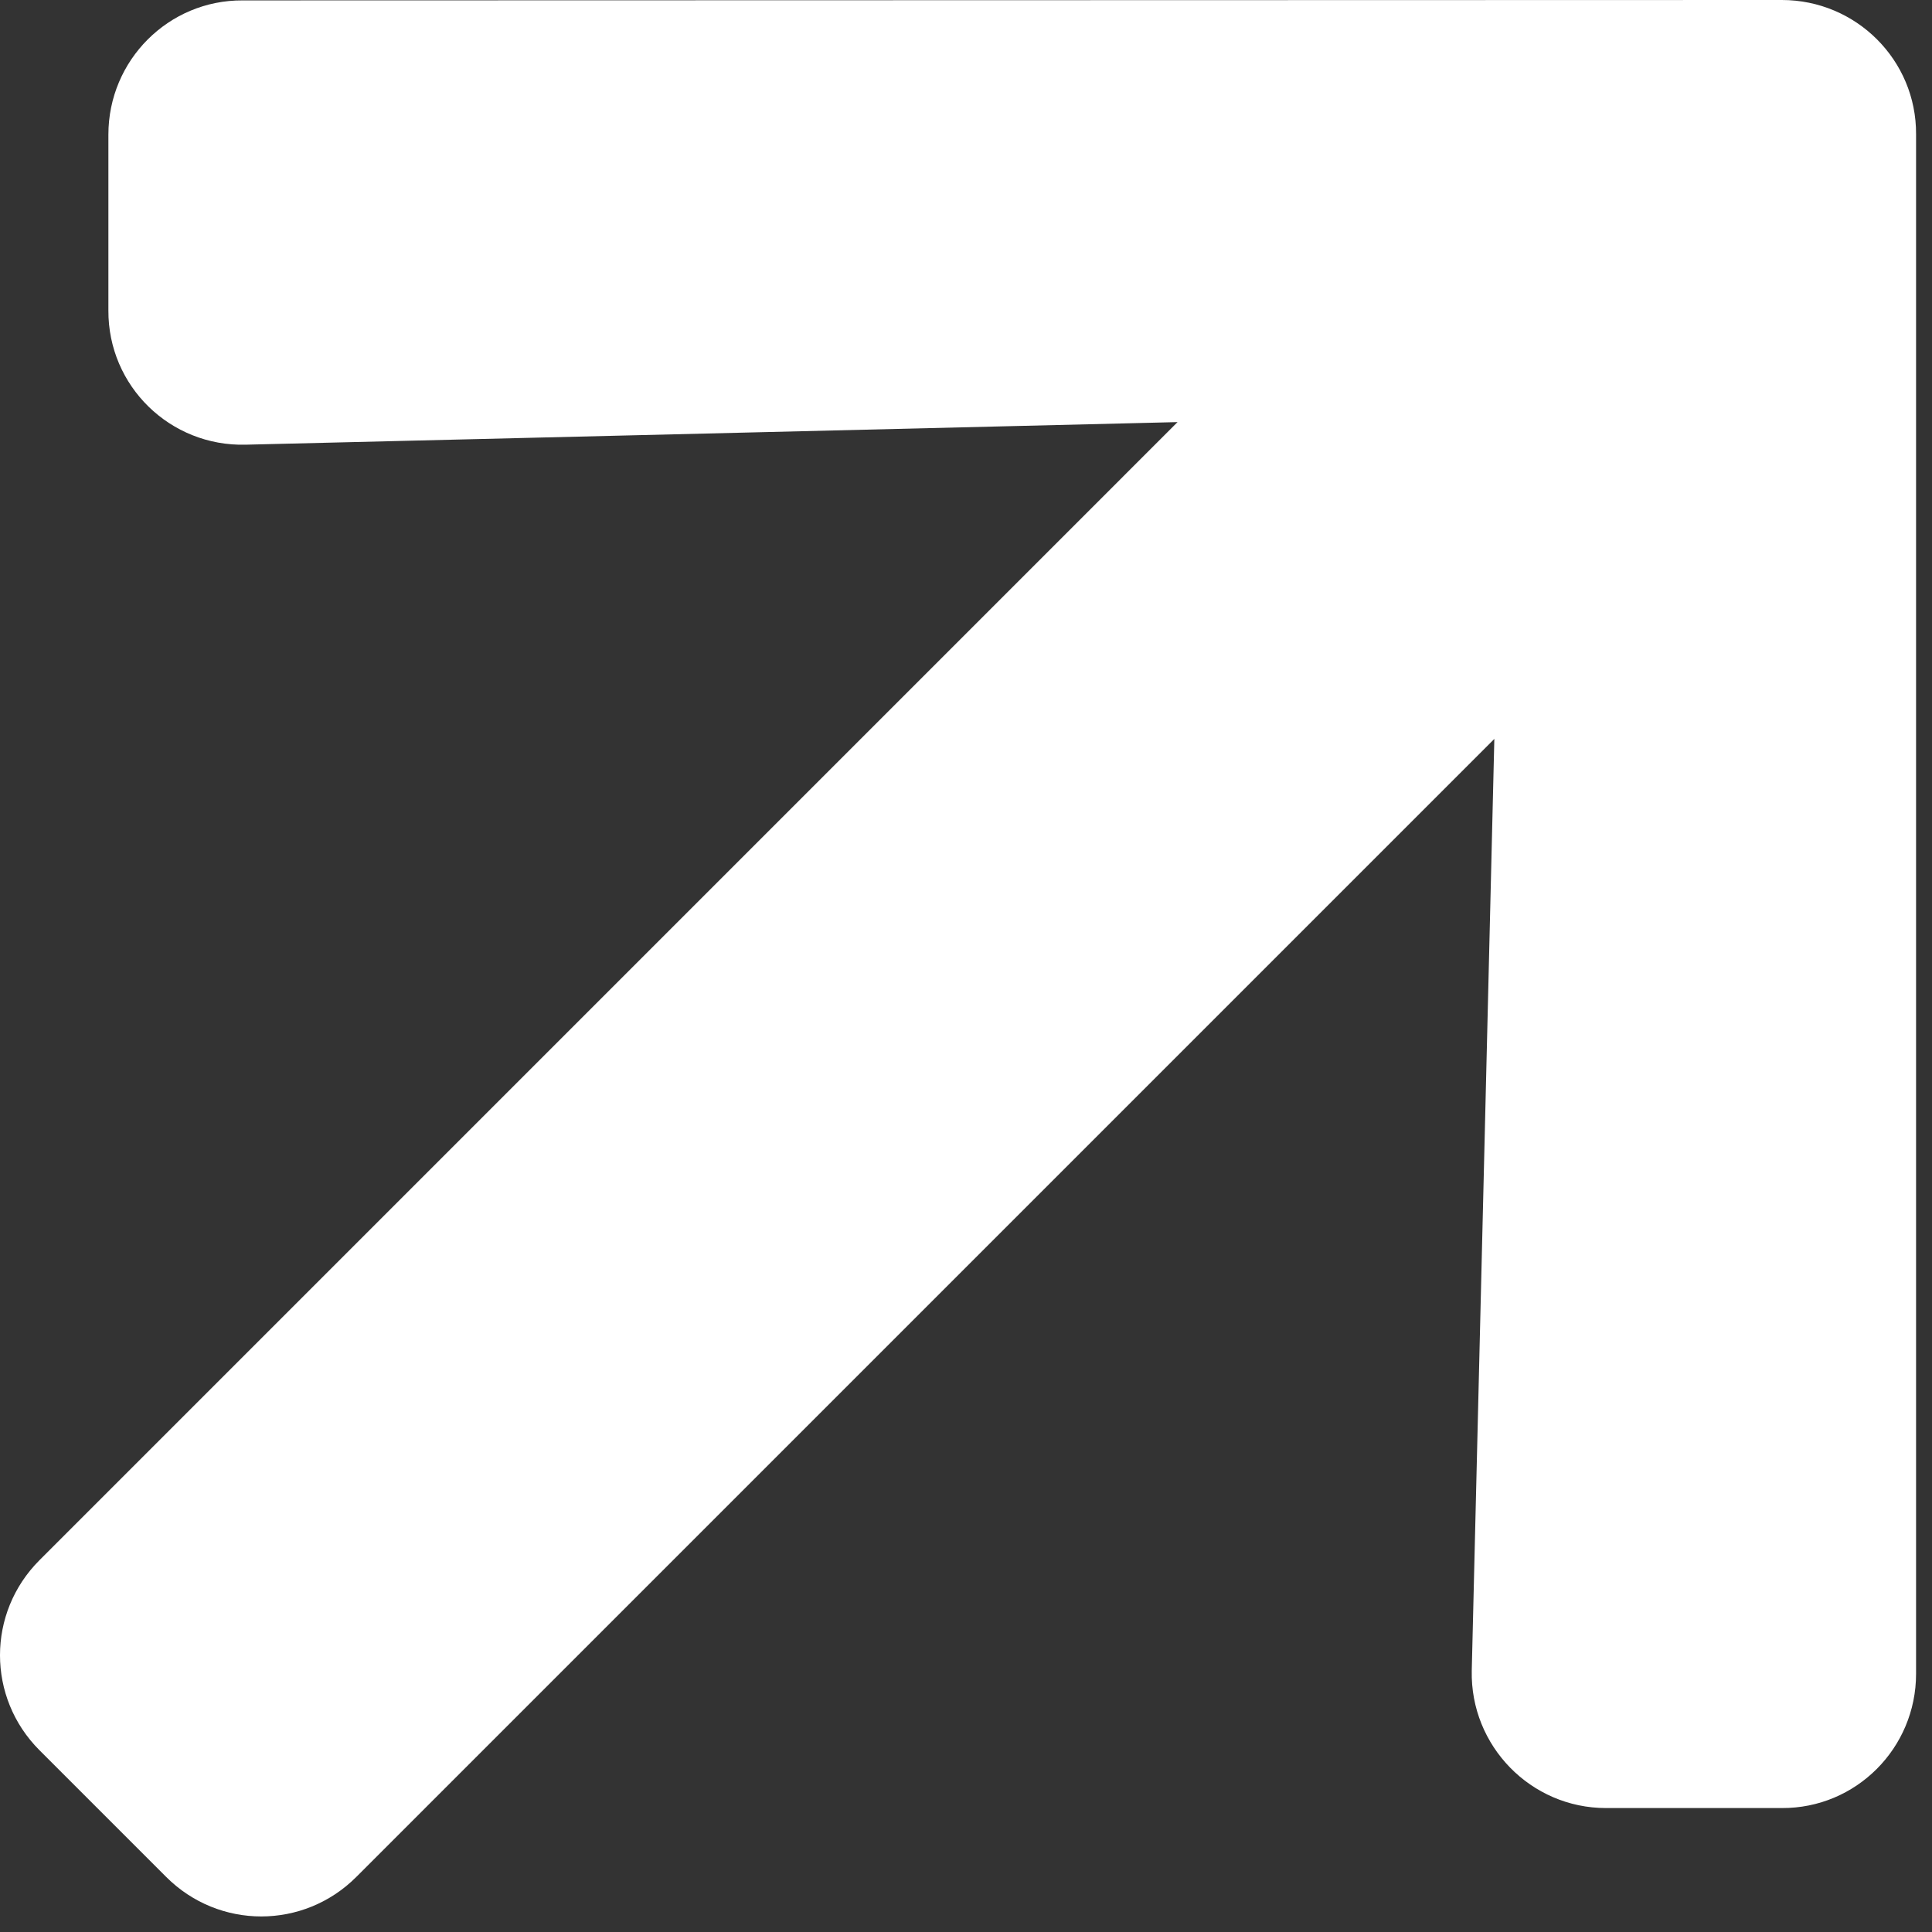 <?xml version="1.0" encoding="UTF-8" standalone="no"?><!DOCTYPE svg PUBLIC "-//W3C//DTD SVG 1.1//EN" "http://www.w3.org/Graphics/SVG/1.1/DTD/svg11.dtd"><svg width="24px" height="24px" viewBox="0 0 77 77" version="1.1" xmlns="http://www.w3.org/2000/svg" xmlns:xlink="http://www.w3.org/1999/xlink" xml:space="preserve" xmlns:serif="http://www.serif.com/" style="fill-rule:evenodd;clip-rule:evenodd;stroke-linejoin:round;stroke-miterlimit:2;"><rect x="0" y="0" width="77" height="77" fill="#333333" stroke="none"/><path id="arrow-right" d="M4.32,12.373l0,-7.007c0,-2.967 2.399,-5.366 5.35,-5.35l61.344,-0.016c2.967,-0 5.366,2.399 5.351,5.35l-0,61.36c-0,2.967 -2.399,5.366 -5.351,5.35l-7.007,0c-2.998,0 -5.413,-2.478 -5.35,-5.476l0.9,-37.135l-45.357,45.357c-2.099,2.099 -5.477,2.099 -7.576,0l-5.05,-5.05c-2.099,-2.099 -2.099,-5.476 0,-7.575l45.357,-45.358l-37.134,0.9c-3.015,0.079 -5.492,-2.336 -5.477,-5.35Z" style="fill:#fff;fill-rule:nonzero;"/></svg>